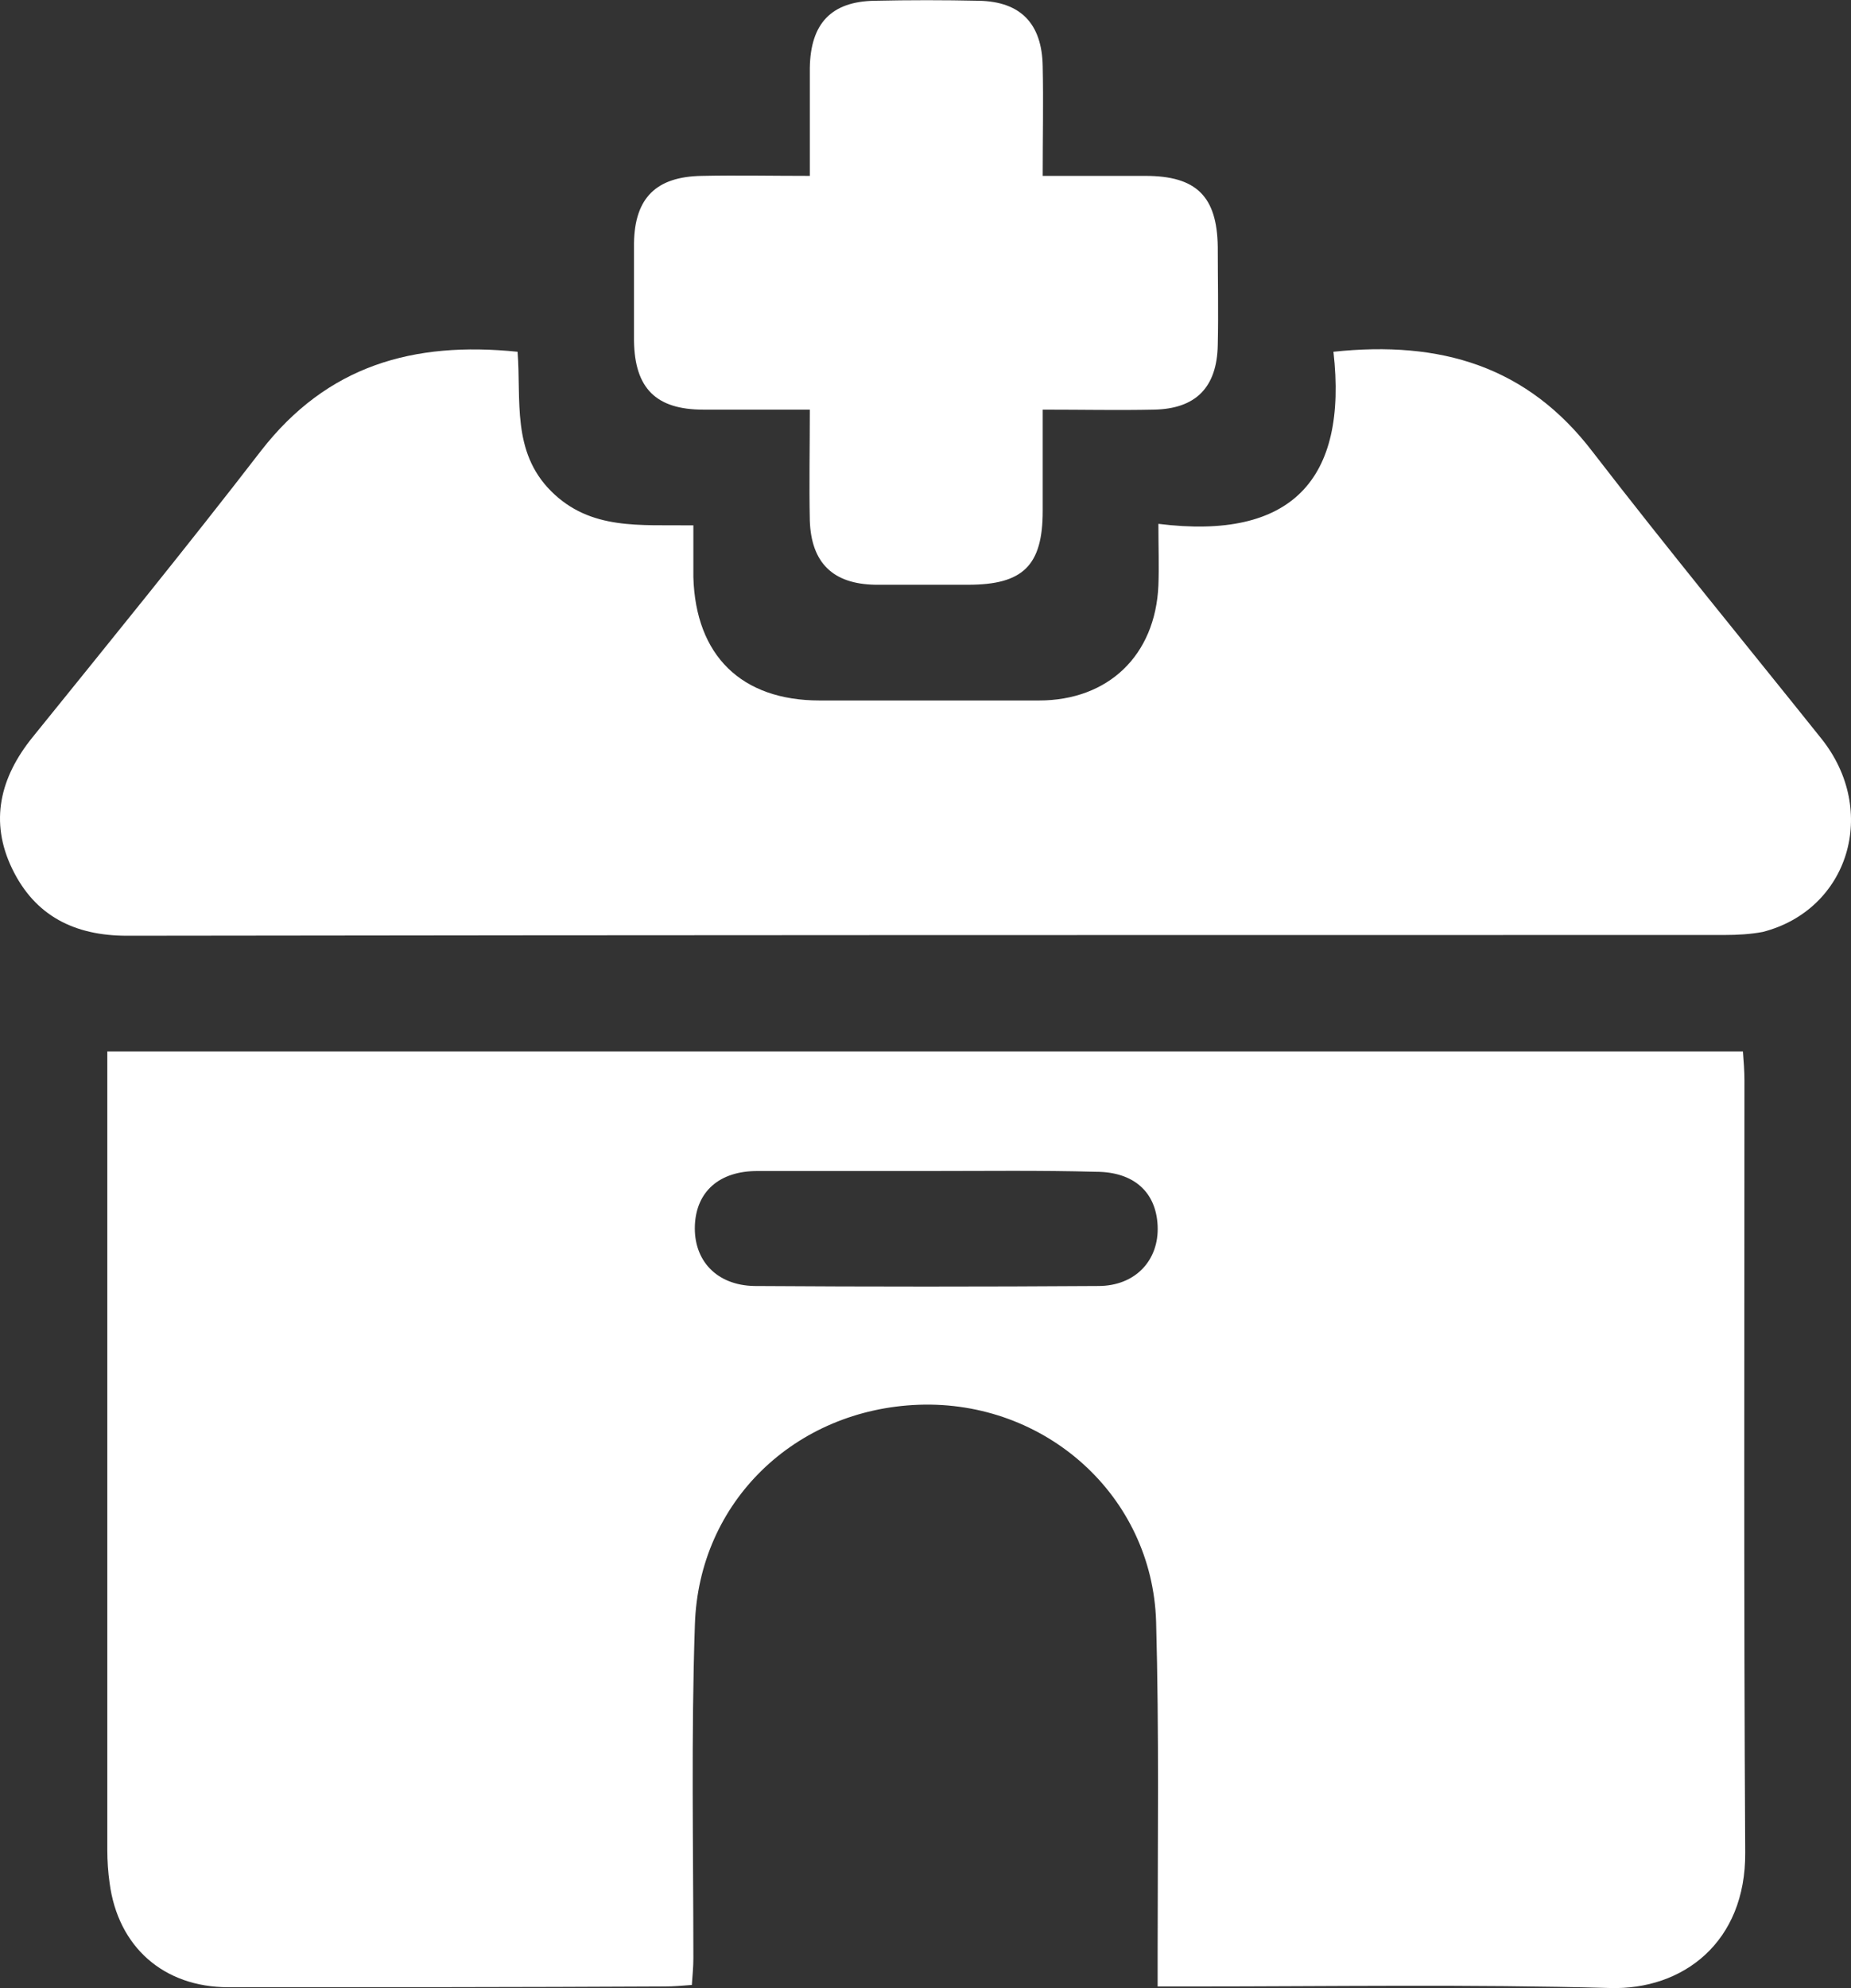 <?xml version="1.0" encoding="utf-8"?>
<!-- Generator: Adobe Illustrator 24.2.1, SVG Export Plug-In . SVG Version: 6.00 Build 0)  -->
<svg version="1.1" id="Layer_1" xmlns="http://www.w3.org/2000/svg" xmlns:xlink="http://www.w3.org/1999/xlink" x="0px" y="0px"
	 viewBox="0 0 243.2 261.1" style="enable-background:new 0 0 243.2 261.1;" xml:space="preserve">
<rect x="0" y="0" width="243.2" height="261.1" fill="#333333" stroke="none"/>
<style type="text/css">
	.st0{fill:#FFFFFF;}
</style>
<g id="Layer_2_1_">
	<g id="Layer_1-2">
		<path class="st0" d="M14.1,138.1H229c0.1,1.3,0.2,2.6,0.2,3.8c0,33.8-0.1,67.6,0.1,101.4c0.1,11.8-8.2,18.1-17.8,17.8
			c-18.3-0.5-36.7-0.2-55-0.2h-4.4v-4.4c0-14.5,0.2-29-0.2-43.5c-0.5-16.6-14.6-29.1-31.2-28.5c-16.2,0.6-28.9,12.7-29.4,28.9
			c-0.5,14.6-0.2,29.2-0.2,43.8c0,1.1-0.1,2.1-0.2,3.5c-1.3,0.1-2.4,0.2-3.6,0.2C68.3,261,49.1,261,30,261
			c-8.5,0-14.5-5.3-15.6-13.7c-0.2-1.4-0.3-2.9-0.3-4.3c0-33.6,0-67.1,0-100.6L14.1,138.1z M122.1,153.8c-7.5,0-15.1,0-22.6,0
			c-5,0-8,2.7-8.2,7.1c-0.2,4.6,2.8,7.9,7.8,8c15.1,0.1,30.1,0.1,45.2,0c4.9,0,8-3.4,7.8-7.9s-3.2-7.1-8.1-7.1
			C136.6,153.7,129.4,153.8,122.1,153.8L122.1,153.8z"/>
		<path class="st0" d="M68,46.2c0.5,6.3-0.8,13.1,4.4,18.3s11.7,4.4,18.7,4.5c0,2.4,0,4.6,0,6.8C91.4,86.1,97.4,92,107.7,92
			c9.6,0,19.2,0,28.8,0c9.1,0,15.3-5.9,15.7-15.1c0.1-2.5,0-5,0-8.1c17.5,2.2,24.9-5.8,23-22.6c14.1-1.5,25.5,1.9,34.1,13.2
			c9.8,12.7,20,25.1,30,37.6c7.6,9.5,3.6,22.5-7.7,25.4c-1.6,0.3-3.3,0.4-5,0.4c-70,0-140,0-209.9,0.1c-6.9,0-12.1-2.6-15.1-8.8
			s-1.6-12,2.7-17.3c10.1-12.5,20.2-24.9,30-37.6C43,48,54.3,44.8,68,46.2z"/>
		<path class="st0" d="M106.4,23.1c0-5.1,0-9.6,0-14.2c0.1-5.8,2.8-8.7,8.5-8.8c4.6-0.1,9.1-0.1,13.7,0c5.5,0.1,8.3,3,8.4,8.6
			c0.1,4.6,0,9.3,0,14.4c4.8,0,9.1,0,13.5,0c6.7,0,9.4,2.7,9.5,9.3c0,4.3,0.1,8.6,0,12.9c-0.1,5.6-2.9,8.4-8.4,8.5
			c-4.7,0.1-9.3,0-14.6,0c0,4.6,0,8.9,0,13.3c0,7.2-2.6,9.7-9.8,9.7c-4.1,0-8.1,0-12.2,0c-5.6-0.1-8.4-2.9-8.6-8.4
			c-0.1-4.8,0-9.5,0-14.6c-4.9,0-9.4,0-14,0c-6.2,0-9-2.8-9.1-9c0-4.3,0-8.6,0-12.9c0.1-5.9,2.9-8.7,8.9-8.8
			C96.8,23,101.3,23.1,106.4,23.1z"/>
	</g>
</g>
</svg>
